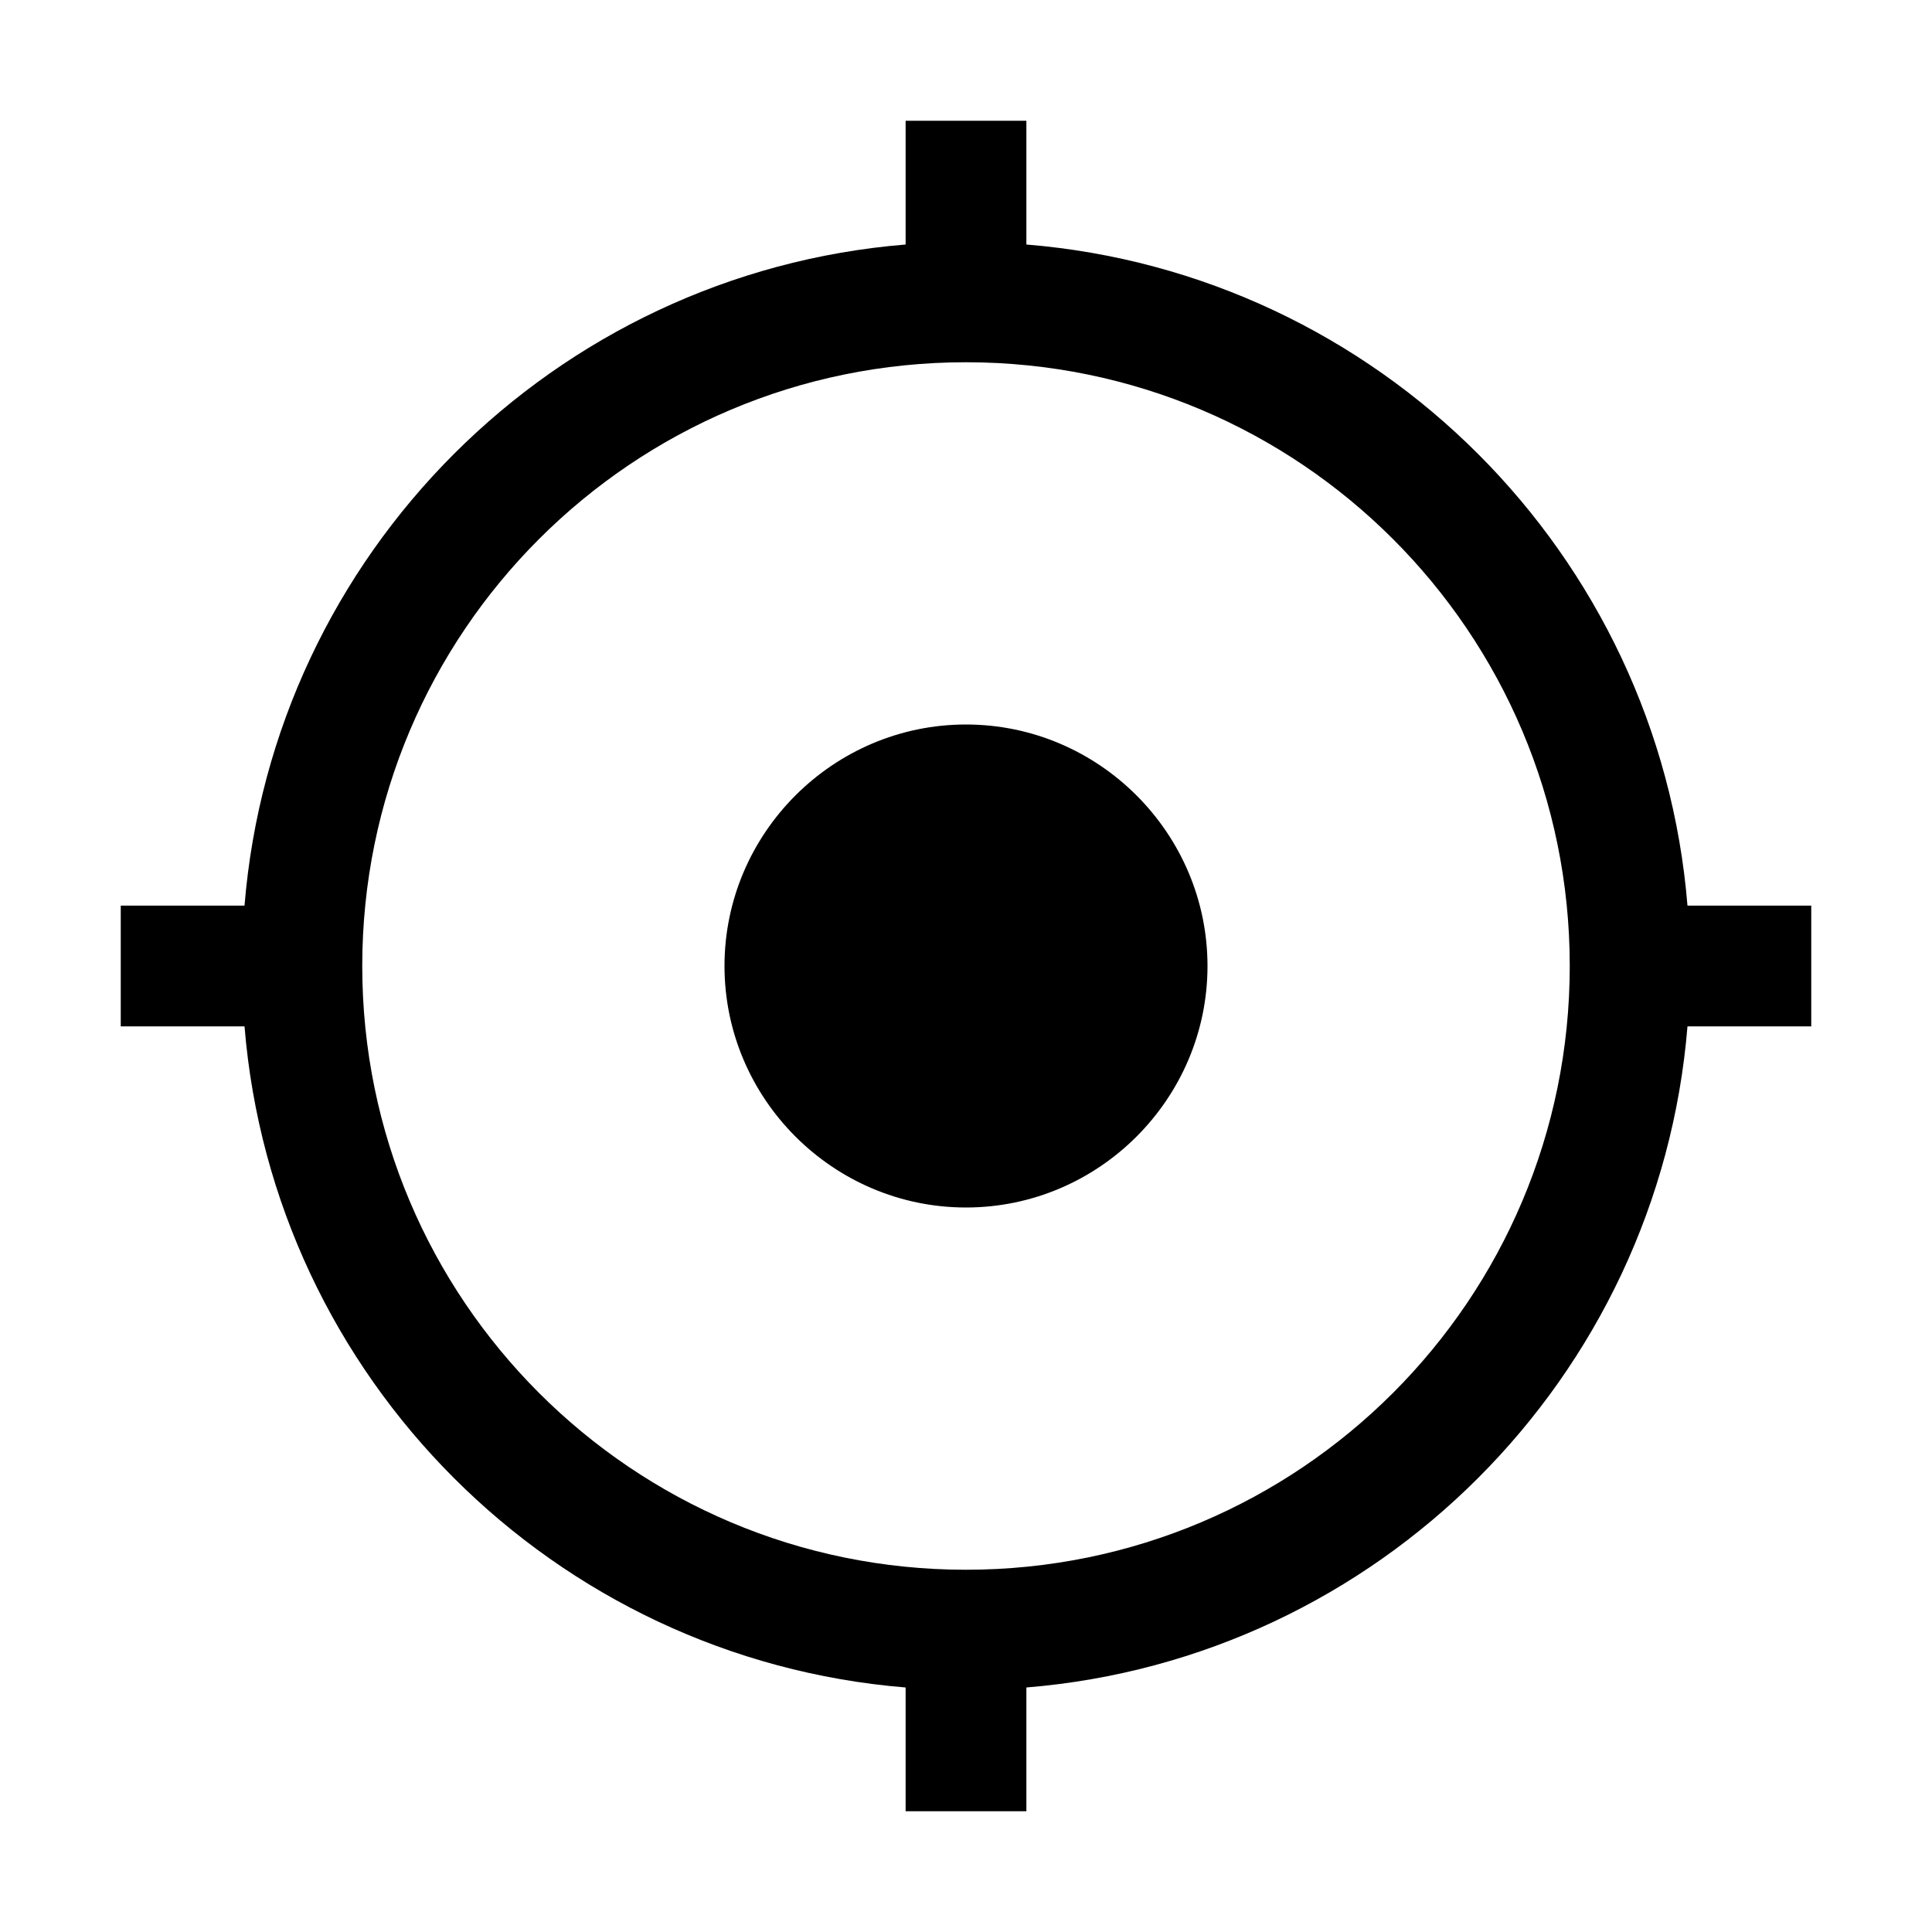 <?xml version="1.0" standalone="no"?><!DOCTYPE svg PUBLIC "-//W3C//DTD SVG 1.1//EN" "http://www.w3.org/Graphics/SVG/1.1/DTD/svg11.dtd"><svg t="1744682905435" class="icon" viewBox="0 0 1024 1024" version="1.1" xmlns="http://www.w3.org/2000/svg" p-id="14697" xmlns:xlink="http://www.w3.org/1999/xlink" width="128" height="128"><path d="M960 480h-65.6C879.2 293.6 730.4 144.8 544 129.6V64h-64v65.6C293.6 144.8 144.8 293.6 129.6 480H64v64h65.6c15.2 186.4 164 335.2 350.4 350.4v65.6h64v-65.6c186.4-15.2 335.2-164 350.4-350.4h65.6v-64z m-448 352c-176.8 0-320-143.2-320-320s143.2-320 320-320 320 143.2 320 320-143.2 320-320 320z m128-320c0 70.4-57.6 128-128 128s-128-57.6-128-128 57.6-128 128-128 128 57.6 128 128z" p-id="14698"></path></svg>